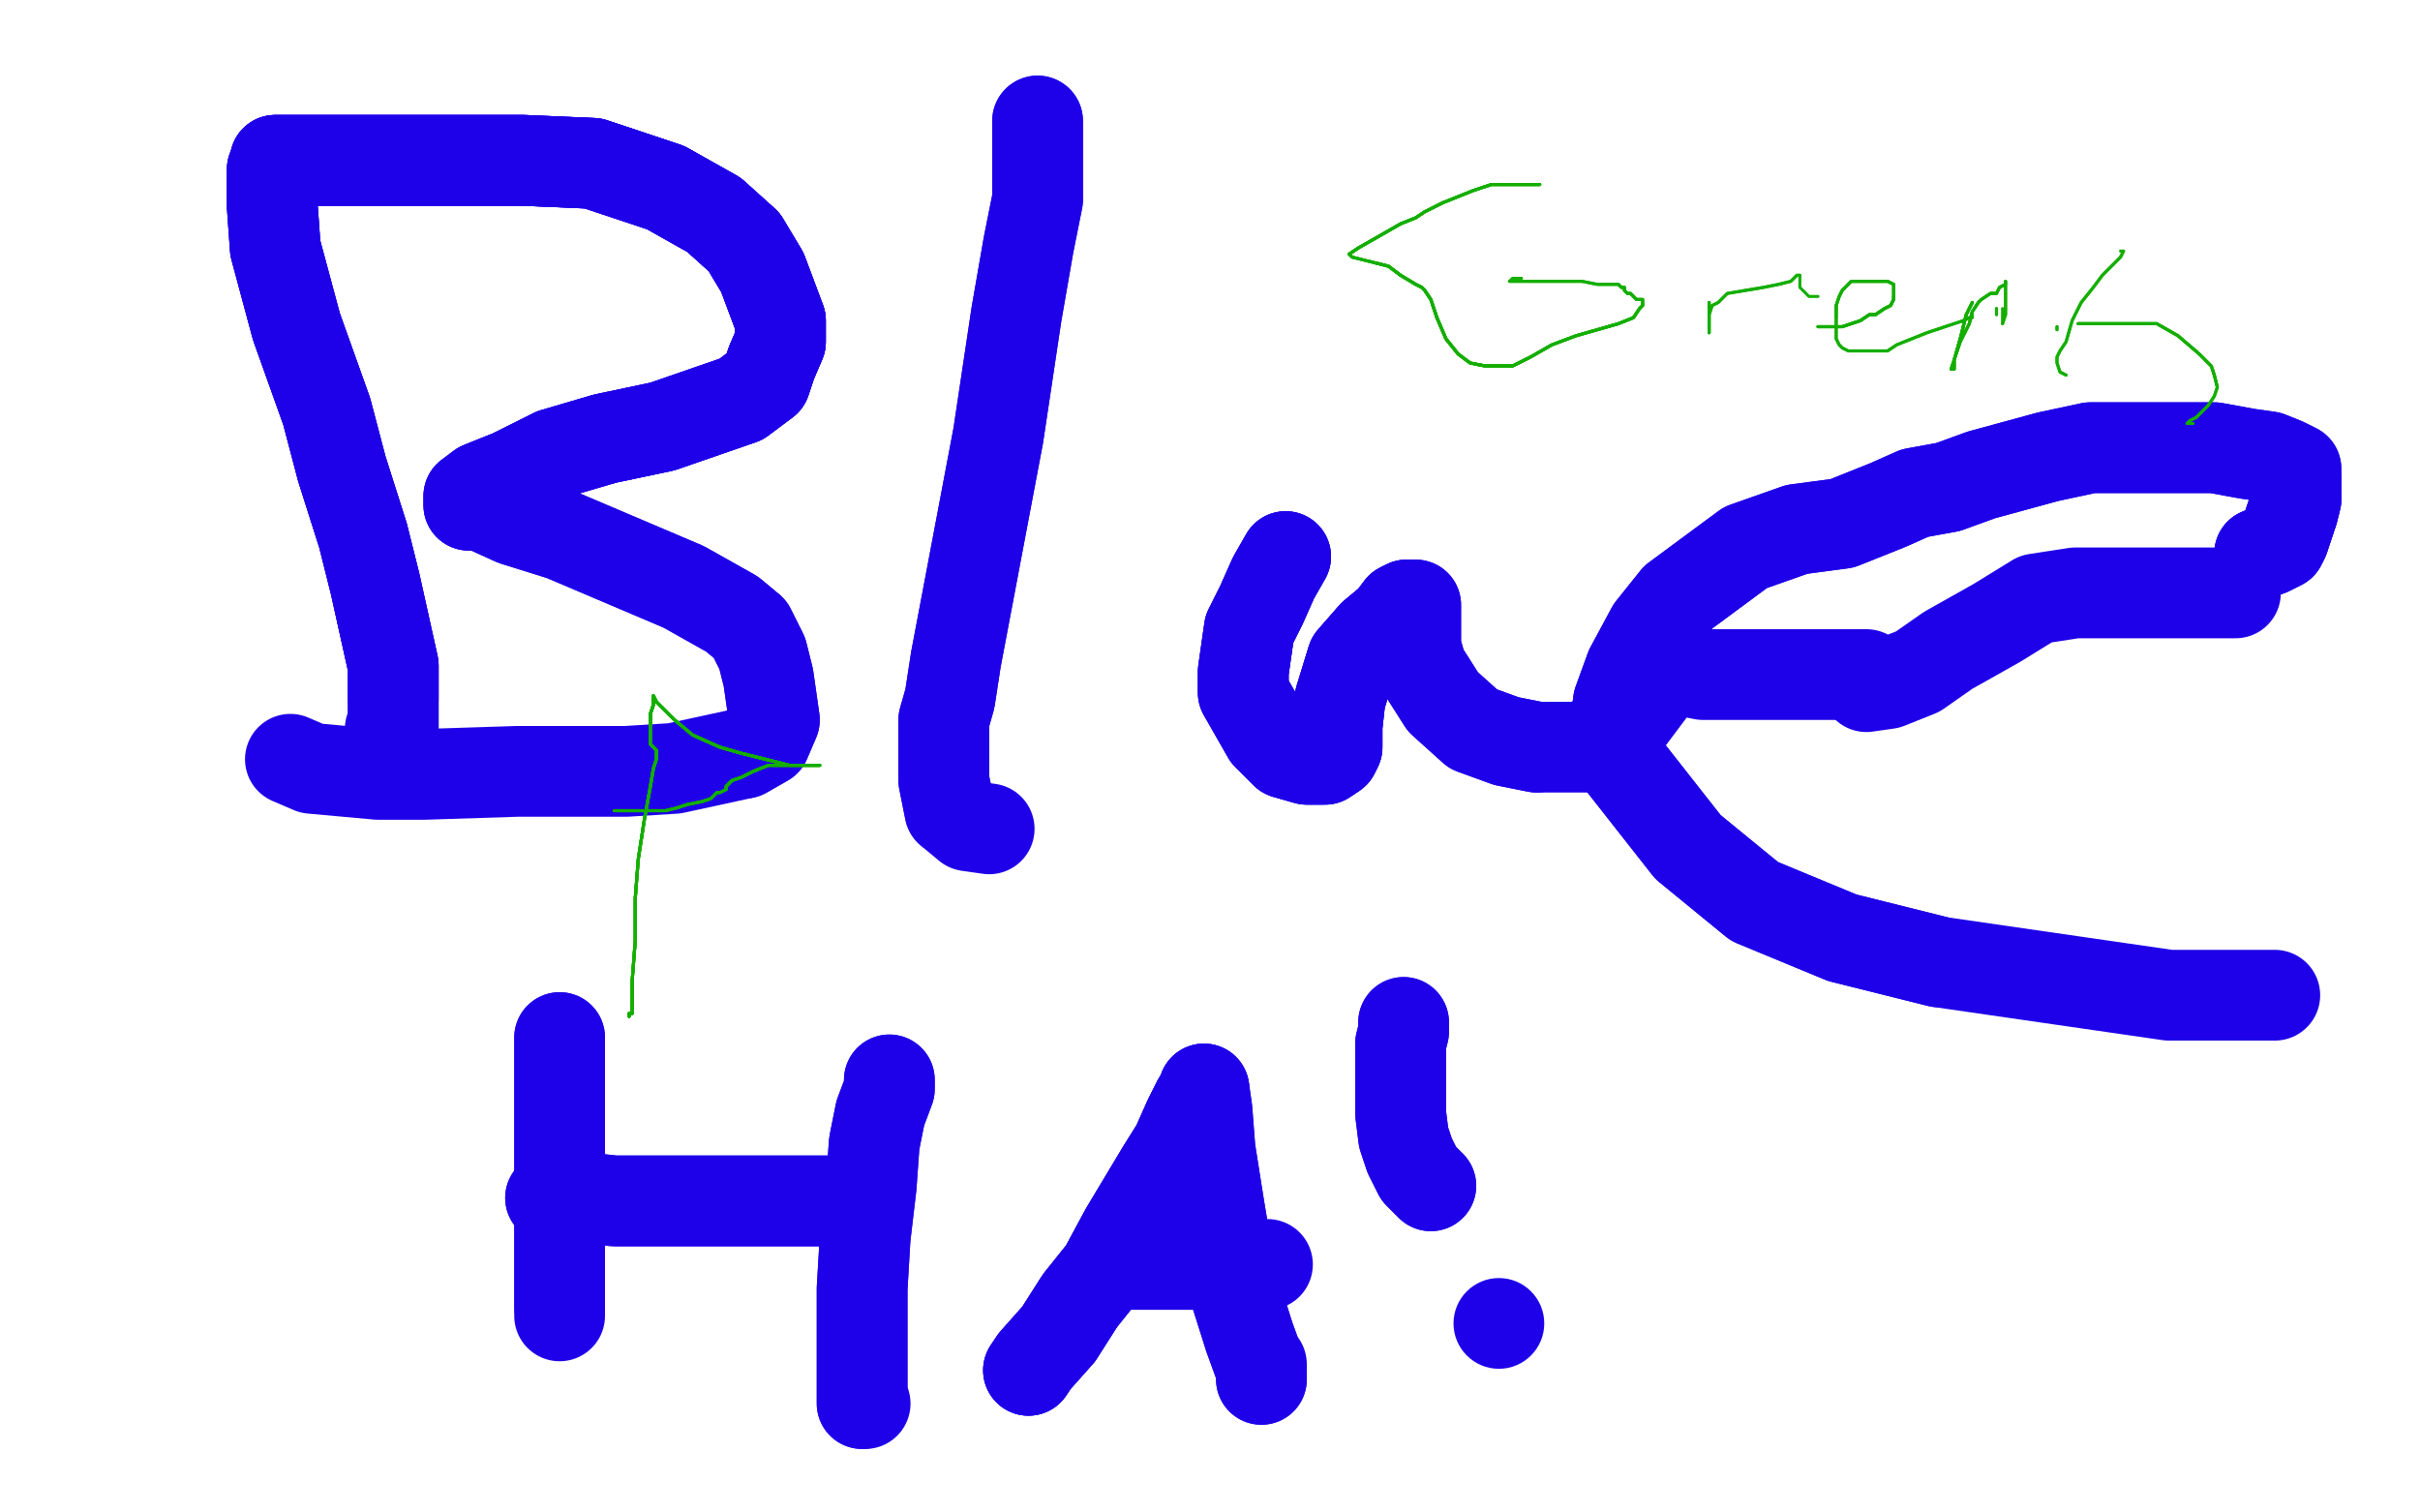 <?xml version="1.0" standalone="no"?>
<!DOCTYPE svg PUBLIC "-//W3C//DTD SVG 1.1//EN"
"http://www.w3.org/Graphics/SVG/1.1/DTD/svg11.dtd">

<svg width="800" height="500" version="1.1" xmlns="http://www.w3.org/2000/svg" xmlns:xlink="http://www.w3.org/1999/xlink" style="stroke-antialiasing: false"><desc>This SVG has been created on https://colorillo.com/</desc><rect x='0' y='0' width='800' height='500' style='fill: rgb(255,255,255); stroke-width:0' /><polyline points="400,258 401,260 401,266 402,274 406,284 410,293 414,303 420,312 424,320 428,329 432,336 435,339 439,345 442,349 444,352 446,354" style="fill: none; stroke: #ffffff; stroke-width: 30; stroke-linejoin: round; stroke-linecap: round; stroke-antialiasing: false; stroke-antialias: 0; opacity: 1.0"/>
<polyline points="400,258 401,260 401,266 402,274 406,284 410,293 414,303 420,312 424,320 428,329 432,336 435,339 439,345 442,349 444,352 446,354 447,356 447,358 447,359 447,360 447,361 446,361" style="fill: none; stroke: #ffffff; stroke-width: 30; stroke-linejoin: round; stroke-linecap: round; stroke-antialiasing: false; stroke-antialias: 0; opacity: 1.0"/>
<polyline points="400,258 401,260 401,266 402,274 406,284 410,293 414,303 420,312 424,320 428,329 432,336 435,339 439,345 442,349 444,352 446,354 447,356 447,358 447,359 447,360 447,361 446,361 445,361 444,361 443,361 441,361 438,361 433,362 430,363 426,364 420,366 416,366 409,366 405,366 400,366 391,366 381,366 372,366 361,366 347,366 340,366" style="fill: none; stroke: #ffffff; stroke-width: 30; stroke-linejoin: round; stroke-linecap: round; stroke-antialiasing: false; stroke-antialias: 0; opacity: 1.0"/>
<polyline points="447,359 447,360 447,361 446,361 445,361 444,361 443,361 441,361 438,361 433,362 430,363 426,364 420,366 416,366 409,366 405,366 400,366 391,366 381,366 372,366 361,366 347,366 340,366 334,366 330,365 327,362 327,349 328,334 334,316 341,305 346,294 369,271 385,260 399,252 426,234 436,231 443,230 448,230 449,230 449,229 446,229 442,229 438,232 432,236 427,242 423,248 410,263 403,269 396,276" style="fill: none; stroke: #ffffff; stroke-width: 30; stroke-linejoin: round; stroke-linecap: round; stroke-antialiasing: false; stroke-antialias: 0; opacity: 1.0"/>
<polyline points="447,356 447,358 447,359 447,360 447,361 446,361 445,361 444,361 443,361 441,361 438,361 433,362 430,363 426,364 420,366 416,366 409,366 405,366 400,366 391,366 381,366 372,366 361,366 347,366 340,366 334,366 330,365 327,362 327,349 328,334 334,316 341,305 346,294 369,271 385,260 399,252 426,234 436,231 443,230 448,230 449,230 449,229" style="fill: none; stroke: #ffffff; stroke-width: 30; stroke-linejoin: round; stroke-linecap: round; stroke-antialiasing: false; stroke-antialias: 0; opacity: 1.0"/>
<polyline points="400,366 391,366 381,366 372,366 361,366 347,366 340,366 334,366 330,365 327,362 327,349 328,334 334,316 341,305 346,294 369,271 385,260 399,252 426,234 436,231 443,230 448,230 449,230 449,229 446,229 442,229 438,232 432,236 427,242 423,248 410,263 403,269 396,276 377,286 368,292 363,298 355,302 338,311 330,313 324,315 322,315 320,315" style="fill: none; stroke: #ffffff; stroke-width: 30; stroke-linejoin: round; stroke-linecap: round; stroke-antialiasing: false; stroke-antialias: 0; opacity: 1.0"/>
<polyline points="400,366 391,366 381,366 372,366 361,366 347,366 340,366 334,366 330,365 327,362 327,349 328,334 334,316 341,305 346,294 369,271 385,260 399,252 426,234 436,231 443,230 448,230 449,230 449,229 446,229 442,229 438,232 432,236 427,242 423,248 410,263 403,269 396,276 377,286 368,292 363,298 355,302 338,311 330,313 324,315 322,315 320,315 321,312 325,309 330,304 334,298" style="fill: none; stroke: #ffffff; stroke-width: 30; stroke-linejoin: round; stroke-linecap: round; stroke-antialiasing: false; stroke-antialias: 0; opacity: 1.0"/>
<polyline points="90,56 90,60 90,68 91,82 98,108 108,136 113,155 120,177 124,193 130,220 130,231" style="fill: none; stroke: #1e00e9; stroke-width: 30; stroke-linejoin: round; stroke-linecap: round; stroke-antialiasing: false; stroke-antialias: 0; opacity: 1.0"/>
<polyline points="90,56 90,60 90,68 91,82 98,108 108,136 113,155 120,177 124,193 130,220 130,231 130,236 130,240 130,241" style="fill: none; stroke: #1e00e9; stroke-width: 30; stroke-linejoin: round; stroke-linecap: round; stroke-antialiasing: false; stroke-antialias: 0; opacity: 1.0"/>
<polyline points="90,56 90,60 90,68 91,82 98,108 108,136 113,155 120,177 124,193 130,220 130,231 130,236 130,240 130,241 129,241" style="fill: none; stroke: #1e00e9; stroke-width: 30; stroke-linejoin: round; stroke-linecap: round; stroke-antialiasing: false; stroke-antialias: 0; opacity: 1.0"/>
<polyline points="91,53 94,53 97,53 102,53 110,53 114,53 119,53 130,53 146,53 173,53 196,54 220,62 236,71 246,80 252,90 258,106 258,113 255,120 253,126" style="fill: none; stroke: #1e00e9; stroke-width: 30; stroke-linejoin: round; stroke-linecap: round; stroke-antialiasing: false; stroke-antialias: 0; opacity: 1.0"/>
<polyline points="91,53 94,53 97,53 102,53 110,53 114,53 119,53 130,53 146,53 173,53 196,54 220,62 236,71 246,80 252,90 258,106 258,113 255,120 253,126 245,132 219,141 200,145 183,150 169,157 159,161 155,164 155,165 155,166 155,167 156,167 159,167" style="fill: none; stroke: #1e00e9; stroke-width: 30; stroke-linejoin: round; stroke-linecap: round; stroke-antialiasing: false; stroke-antialias: 0; opacity: 1.0"/>
<polyline points="91,53 94,53 97,53 102,53 110,53 114,53 119,53 130,53 146,53 173,53 196,54 220,62 236,71 246,80 252,90 258,106 258,113 255,120 253,126 245,132 219,141 200,145 183,150 169,157 159,161 155,164 155,165 155,166 155,167 156,167 159,167 170,172 186,177 226,194 242,203 248,208 252,216 254,224 256,238 253,245 246,249" style="fill: none; stroke: #1e00e9; stroke-width: 30; stroke-linejoin: round; stroke-linecap: round; stroke-antialiasing: false; stroke-antialias: 0; opacity: 1.0"/>
<polyline points="91,53 94,53 97,53 102,53 110,53 114,53 119,53 130,53 146,53 173,53 196,54 220,62 236,71 246,80 252,90 258,106 258,113 255,120 253,126 245,132 219,141 200,145 183,150 169,157 159,161 155,164 155,165 155,166 155,167 156,167 159,167 170,172 186,177 226,194 242,203 248,208 252,216 254,224 256,238 253,245 246,249 223,254 207,255 187,255 171,255 140,256 125,256 103,254 96,251" style="fill: none; stroke: #1e00e9; stroke-width: 30; stroke-linejoin: round; stroke-linecap: round; stroke-antialiasing: false; stroke-antialias: 0; opacity: 1.0"/>
<polyline points="343,40 343,43 343,50 343,58 343,66 340,81 336,104 330,144 316,218 314,231 312,238 312,248 312,258 314,268" style="fill: none; stroke: #1e00e9; stroke-width: 30; stroke-linejoin: round; stroke-linecap: round; stroke-antialiasing: false; stroke-antialias: 0; opacity: 1.0"/>
<polyline points="343,40 343,43 343,50 343,58 343,66 340,81 336,104 330,144 316,218 314,231 312,238 312,248 312,258 314,268 320,273 327,274" style="fill: none; stroke: #1e00e9; stroke-width: 30; stroke-linejoin: round; stroke-linecap: round; stroke-antialiasing: false; stroke-antialias: 0; opacity: 1.0"/>
<polyline points="425,184 421,191 417,200 413,208 412,215 411,222 411,229 419,243 425,249 432,251 438,251 441,249 442,247 442,245 442,240 443,231 447,218 454,210 460,205 463,201 465,200" style="fill: none; stroke: #1e00e9; stroke-width: 30; stroke-linejoin: round; stroke-linecap: round; stroke-antialiasing: false; stroke-antialias: 0; opacity: 1.0"/>
<polyline points="425,184 421,191 417,200 413,208 412,215 411,222 411,229 419,243 425,249 432,251 438,251 441,249 442,247 442,245 442,240 443,231 447,218 454,210 460,205 463,201 465,200 468,200 468,202 468,206 468,208 468,210 468,214 470,221 477,232 487,241 498,245 508,247" style="fill: none; stroke: #1e00e9; stroke-width: 30; stroke-linejoin: round; stroke-linecap: round; stroke-antialiasing: false; stroke-antialias: 0; opacity: 1.0"/>
<polyline points="425,184 421,191 417,200 413,208 412,215 411,222 411,229 419,243 425,249 432,251 438,251 441,249 442,247 442,245 442,240 443,231 447,218 454,210 460,205 463,201 465,200 468,200 468,202 468,206 468,208 468,210 468,214 470,221 477,232 487,241 498,245 508,247 525,247 531,242 539,237 545,229" style="fill: none; stroke: #1e00e9; stroke-width: 30; stroke-linejoin: round; stroke-linecap: round; stroke-antialiasing: false; stroke-antialias: 0; opacity: 1.0"/>
<polyline points="747,183 750,182 752,181 754,180 755,178 756,175 758,169 759,165 759,163 759,161 759,160 759,159" style="fill: none; stroke: #1e00e9; stroke-width: 30; stroke-linejoin: round; stroke-linecap: round; stroke-antialiasing: false; stroke-antialias: 0; opacity: 1.0"/>
<polyline points="747,183 750,182 752,181 754,180 755,178 756,175 758,169 759,165 759,163 759,161 759,160 759,159 759,157 759,155 755,153 750,151 743,150 732,148 721,148 707,148 691,148 677,151 655,157 644,161 633,163 624,167 609,173 594,175 577,181 554,198 546,208 539,221 535,232 534,241 536,252 558,280 580,298 609,310 641,318" style="fill: none; stroke: #1e00e9; stroke-width: 30; stroke-linejoin: round; stroke-linecap: round; stroke-antialiasing: false; stroke-antialias: 0; opacity: 1.0"/>
<polyline points="747,183 750,182 752,181 754,180 755,178 756,175 758,169 759,165 759,163 759,161 759,160 759,159 759,157 759,155 755,153 750,151 743,150 732,148 721,148 707,148 691,148 677,151 655,157 644,161 633,163 624,167 609,173 594,175 577,181 554,198 546,208 539,221 535,232 534,241 536,252 558,280 580,298 609,310 641,318 717,329 752,329" style="fill: none; stroke: #1e00e9; stroke-width: 30; stroke-linejoin: round; stroke-linecap: round; stroke-antialiasing: false; stroke-antialias: 0; opacity: 1.0"/>
<polyline points="739,196 729,196 716,196 699,196 686,196 673,198 660,206 644,215 634,222 624,226 617,227" style="fill: none; stroke: #1e00e9; stroke-width: 30; stroke-linejoin: round; stroke-linecap: round; stroke-antialiasing: false; stroke-antialias: 0; opacity: 1.0"/>
<polyline points="617,223 611,223 603,223 595,223 589,223 584,223 580,223 573,223 563,223 558,222 549,221 549,219 548,213" style="fill: none; stroke: #1e00e9; stroke-width: 30; stroke-linejoin: round; stroke-linecap: round; stroke-antialiasing: false; stroke-antialias: 0; opacity: 1.0"/>
<polyline points="185,343 185,350 185,359 185,372 185,382 185,391 185,399 185,415 185,423 185,429 185,431 185,432" style="fill: none; stroke: #1e00e9; stroke-width: 30; stroke-linejoin: round; stroke-linecap: round; stroke-antialiasing: false; stroke-antialias: 0; opacity: 1.0"/>
<polyline points="185,343 185,350 185,359 185,372 185,382 185,391 185,399 185,415 185,423 185,429 185,431 185,432 185,434 185,435" style="fill: none; stroke: #1e00e9; stroke-width: 30; stroke-linejoin: round; stroke-linecap: round; stroke-antialiasing: false; stroke-antialias: 0; opacity: 1.0"/>
<polyline points="182,396 184,396 188,396 194,396 203,397 211,397 222,397 244,397 256,397 266,397 274,397 279,397" style="fill: none; stroke: #1e00e9; stroke-width: 30; stroke-linejoin: round; stroke-linecap: round; stroke-antialiasing: false; stroke-antialias: 0; opacity: 1.0"/>
<polyline points="182,396 184,396 188,396 194,396 203,397 211,397 222,397 244,397 256,397 266,397 274,397 279,397 280,397 281,397" style="fill: none; stroke: #1e00e9; stroke-width: 30; stroke-linejoin: round; stroke-linecap: round; stroke-antialiasing: false; stroke-antialias: 0; opacity: 1.0"/>
<polyline points="294,357 294,360 291,368 289,378 288,392 286,409 285,426 285,436 285,447 285,454 285,461 285,464" style="fill: none; stroke: #1e00e9; stroke-width: 30; stroke-linejoin: round; stroke-linecap: round; stroke-antialiasing: false; stroke-antialias: 0; opacity: 1.0"/>
<polyline points="294,357 294,360 291,368 289,378 288,392 286,409 285,426 285,436 285,447 285,454 285,461 285,464 286,464" style="fill: none; stroke: #1e00e9; stroke-width: 30; stroke-linejoin: round; stroke-linecap: round; stroke-antialiasing: false; stroke-antialias: 0; opacity: 1.0"/>
<polyline points="340,453 342,450 350,441 357,430 365,420 372,407 378,397 384,387 389,379 393,370 396,364 398,361 398,360" style="fill: none; stroke: #1e00e9; stroke-width: 30; stroke-linejoin: round; stroke-linecap: round; stroke-antialiasing: false; stroke-antialias: 0; opacity: 1.0"/>
<polyline points="340,453 342,450 350,441 357,430 365,420 372,407 378,397 384,387 389,379 393,370 396,364 398,361 398,360 399,367 400,380 403,399 407,423 413,442 417,453 417,456" style="fill: none; stroke: #1e00e9; stroke-width: 30; stroke-linejoin: round; stroke-linecap: round; stroke-antialiasing: false; stroke-antialias: 0; opacity: 1.0"/>
<polyline points="340,453 342,450 350,441 357,430 365,420 372,407 378,397 384,387 389,379 393,370 396,364 398,361 398,360 399,367 400,380 403,399 407,423 413,442 417,453 417,456 417,455 417,451" style="fill: none; stroke: #1e00e9; stroke-width: 30; stroke-linejoin: round; stroke-linecap: round; stroke-antialiasing: false; stroke-antialias: 0; opacity: 1.0"/>
<polyline points="373,418 378,418 385,418 393,418 401,418 407,418 412,418 416,418 417,418 419,418" style="fill: none; stroke: #1e00e9; stroke-width: 30; stroke-linejoin: round; stroke-linecap: round; stroke-antialiasing: false; stroke-antialias: 0; opacity: 1.0"/>
<polyline points="464,338 464,341 463,345 463,350 463,360 463,368 464,376 466,382 469,388 472,391 473,392" style="fill: none; stroke: #1e00e9; stroke-width: 30; stroke-linejoin: round; stroke-linecap: round; stroke-antialiasing: false; stroke-antialias: 0; opacity: 1.0"/>
<polyline points="464,338 464,341 463,345 463,350 463,360 463,368 464,376 466,382 469,388 472,391 473,392" style="fill: none; stroke: #1e00e9; stroke-width: 30; stroke-linejoin: round; stroke-linecap: round; stroke-antialiasing: false; stroke-antialias: 0; opacity: 1.0"/>
<circle cx="495.5" cy="437.5" r="15" style="fill: #1e00e9; stroke-antialiasing: false; stroke-antialias: 0; opacity: 1.0"/>
<polyline points="509,61 507,61 505,61 502,61 498,61 493,61 487,63 477,67 471,70 468,72 463,74 456,78 449,82 446,84" style="fill: none; stroke: #14ae00; stroke-width: 1; stroke-linejoin: round; stroke-linecap: round; stroke-antialiasing: false; stroke-antialias: 0; opacity: 1.0"/>
<polyline points="509,61 507,61 505,61 502,61 498,61 493,61 487,63 477,67 471,70 468,72 463,74 456,78 449,82 446,84 447,85 451,86 455,87 459,88 463,91 468,94 470,95 471,96 473,99 475,105 478,112 482,117 486,120 491,121 494,121 500,121 506,118" style="fill: none; stroke: #14ae00; stroke-width: 1; stroke-linejoin: round; stroke-linecap: round; stroke-antialiasing: false; stroke-antialias: 0; opacity: 1.0"/>
<polyline points="509,61 507,61 505,61 502,61 498,61 493,61 487,63 477,67 471,70 468,72 463,74 456,78 449,82 446,84 447,85 451,86 455,87 459,88 463,91 468,94 470,95 471,96 473,99 475,105 478,112 482,117 486,120 491,121 494,121 500,121 506,118 513,114 521,111 535,107 540,105 542,102 543,101 543,100" style="fill: none; stroke: #14ae00; stroke-width: 1; stroke-linejoin: round; stroke-linecap: round; stroke-antialiasing: false; stroke-antialias: 0; opacity: 1.0"/>
<polyline points="509,61 507,61 505,61 502,61 498,61 493,61 487,63 477,67 471,70 468,72 463,74 456,78 449,82 446,84 447,85 451,86 455,87 459,88 463,91 468,94 470,95 471,96 473,99 475,105 478,112 482,117 486,120 491,121 494,121 500,121 506,118 513,114 521,111 535,107 540,105 542,102 543,101 543,100 543,99 541,99 540,98 539,97 538,97 537,96 537,95 536,95 535,94" style="fill: none; stroke: #14ae00; stroke-width: 1; stroke-linejoin: round; stroke-linecap: round; stroke-antialiasing: false; stroke-antialias: 0; opacity: 1.0"/>
<polyline points="455,87 459,88 463,91 468,94 470,95 471,96 473,99 475,105 478,112 482,117 486,120 491,121 494,121 500,121 506,118 513,114 521,111 535,107 540,105 542,102 543,101 543,100 543,99 541,99 540,98 539,97 538,97 537,96 537,95 536,95 535,94 534,94 532,94 528,94 523,93 519,93 515,93 508,93 504,93 501,93 500,93 499,93" style="fill: none; stroke: #14ae00; stroke-width: 1; stroke-linejoin: round; stroke-linecap: round; stroke-antialiasing: false; stroke-antialias: 0; opacity: 1.0"/>
<polyline points="455,87 459,88 463,91 468,94 470,95 471,96 473,99 475,105 478,112 482,117 486,120 491,121 494,121 500,121 506,118 513,114 521,111 535,107 540,105 542,102 543,101 543,100 543,99 541,99 540,98 539,97 538,97 537,96 537,95 536,95 535,94 534,94 532,94 528,94 523,93 519,93 515,93 508,93 504,93 501,93 500,93 499,93 500,92 503,92" style="fill: none; stroke: #14ae00; stroke-width: 1; stroke-linejoin: round; stroke-linecap: round; stroke-antialiasing: false; stroke-antialias: 0; opacity: 1.0"/>
<polyline points="565,100 565,103 565,106 565,108 565,109 565,110 565,109 565,107" style="fill: none; stroke: #14ae00; stroke-width: 1; stroke-linejoin: round; stroke-linecap: round; stroke-antialiasing: false; stroke-antialias: 0; opacity: 1.0"/>
<polyline points="565,100 565,103 565,106 565,108 565,109 565,110 565,109 565,107 565,106 565,104 566,101 568,100 571,97 577,96 583,95 588,94 592,93 593,92 594,91 595,91" style="fill: none; stroke: #14ae00; stroke-width: 1; stroke-linejoin: round; stroke-linecap: round; stroke-antialiasing: false; stroke-antialias: 0; opacity: 1.0"/>
<polyline points="565,100 565,103 565,106 565,108 565,109 565,110 565,109 565,107 565,106 565,104 566,101 568,100 571,97 577,96 583,95 588,94 592,93 593,92 594,91 595,91 595,92 595,93 595,94 595,95 596,96 598,98 600,98 601,98" style="fill: none; stroke: #14ae00; stroke-width: 1; stroke-linejoin: round; stroke-linecap: round; stroke-antialiasing: false; stroke-antialias: 0; opacity: 1.0"/>
<polyline points="601,108 602,108 604,108 607,108 609,108 612,107 615,106 618,104 620,104 623,102 625,101 626,99 626,98" style="fill: none; stroke: #14ae00; stroke-width: 1; stroke-linejoin: round; stroke-linecap: round; stroke-antialiasing: false; stroke-antialias: 0; opacity: 1.0"/>
<polyline points="601,108 602,108 604,108 607,108 609,108 612,107 615,106 618,104 620,104 623,102 625,101 626,99 626,98 626,97 626,95 626,94 624,93 623,93 621,93 619,93 616,93 614,93 612,93 611,94 609,96 608,98 607,101 607,103 607,105" style="fill: none; stroke: #14ae00; stroke-width: 1; stroke-linejoin: round; stroke-linecap: round; stroke-antialiasing: false; stroke-antialias: 0; opacity: 1.0"/>
<polyline points="601,108 602,108 604,108 607,108 609,108 612,107 615,106 618,104 620,104 623,102 625,101 626,99 626,98 626,97 626,95 626,94 624,93 623,93 621,93 619,93 616,93 614,93 612,93 611,94 609,96 608,98 607,101 607,103 607,105 607,107 607,110 607,112 608,114 609,115 611,116 613,116 615,116 617,116 620,116 624,116 627,114 632,112 637,110 643,108 649,106 651,105 652,105 652,104" style="fill: none; stroke: #14ae00; stroke-width: 1; stroke-linejoin: round; stroke-linecap: round; stroke-antialiasing: false; stroke-antialias: 0; opacity: 1.0"/>
<polyline points="601,108 602,108 604,108 607,108 609,108 612,107 615,106 618,104 620,104 623,102 625,101 626,99 626,98 626,97 626,95 626,94 624,93 623,93 621,93 619,93 616,93 614,93 612,93 611,94 609,96 608,98 607,101 607,103 607,105 607,107 607,110 607,112 608,114 609,115 611,116 613,116 615,116 617,116 620,116 624,116 627,114 632,112 637,110 643,108 649,106 651,105 652,105 652,104" style="fill: none; stroke: #14ae00; stroke-width: 1; stroke-linejoin: round; stroke-linecap: round; stroke-antialiasing: false; stroke-antialias: 0; opacity: 1.0"/>
<polyline points="652,100 650,104 648,112 646,119 646,122 645,122" style="fill: none; stroke: #14ae00; stroke-width: 1; stroke-linejoin: round; stroke-linecap: round; stroke-antialiasing: false; stroke-antialias: 0; opacity: 1.0"/>
<polyline points="652,100 650,104 648,112 646,119 646,122 645,122 646,119 648,113 651,107 652,103 654,100 655,99 658,97 660,97 661,95 663,94 663,93" style="fill: none; stroke: #14ae00; stroke-width: 1; stroke-linejoin: round; stroke-linecap: round; stroke-antialiasing: false; stroke-antialias: 0; opacity: 1.0"/>
<polyline points="652,100 650,104 648,112 646,119 646,122 645,122 646,119 648,113 651,107 652,103 654,100 655,99 658,97 660,97 661,95 663,94 663,93 663,96 663,104 662,107" style="fill: none; stroke: #14ae00; stroke-width: 1; stroke-linejoin: round; stroke-linecap: round; stroke-antialiasing: false; stroke-antialias: 0; opacity: 1.0"/>
<polyline points="652,100 650,104 648,112 646,119 646,122 645,122 646,119 648,113 651,107 652,103 654,100 655,99 658,97 660,97 661,95 663,94 663,93 663,96 663,104 662,107 662,105 662,104 662,102" style="fill: none; stroke: #14ae00; stroke-width: 1; stroke-linejoin: round; stroke-linecap: round; stroke-antialiasing: false; stroke-antialias: 0; opacity: 1.0"/>
<polyline points="660,102 660,103 660,104" style="fill: none; stroke: #14ae00; stroke-width: 1; stroke-linejoin: round; stroke-linecap: round; stroke-antialiasing: false; stroke-antialias: 0; opacity: 1.0"/>
<polyline points="660,102 660,103 660,104" style="fill: none; stroke: #14ae00; stroke-width: 1; stroke-linejoin: round; stroke-linecap: round; stroke-antialiasing: false; stroke-antialias: 0; opacity: 1.0"/>
<polyline points="680,108 680,109" style="fill: none; stroke: #14ae00; stroke-width: 1; stroke-linejoin: round; stroke-linecap: round; stroke-antialiasing: false; stroke-antialias: 0; opacity: 1.0"/>
<polyline points="680,108 680,109" style="fill: none; stroke: #14ae00; stroke-width: 1; stroke-linejoin: round; stroke-linecap: round; stroke-antialiasing: false; stroke-antialias: 0; opacity: 1.0"/>
<polyline points="683,124 681,123 680,120 680,118 681,116 683,113 685,106 688,100 692,95 695,91 699,87 701,85 702,83" style="fill: none; stroke: #14ae00; stroke-width: 1; stroke-linejoin: round; stroke-linecap: round; stroke-antialiasing: false; stroke-antialias: 0; opacity: 1.0"/>
<polyline points="683,124 681,123 680,120 680,118 681,116 683,113 685,106 688,100 692,95 695,91 699,87 701,85 702,83 701,83" style="fill: none; stroke: #14ae00; stroke-width: 1; stroke-linejoin: round; stroke-linecap: round; stroke-antialiasing: false; stroke-antialias: 0; opacity: 1.0"/>
<polyline points="687,107 688,107 690,107 693,107 696,107 700,107 707,107 713,107 720,111 727,117 731,121 732,124 733,128" style="fill: none; stroke: #14ae00; stroke-width: 1; stroke-linejoin: round; stroke-linecap: round; stroke-antialiasing: false; stroke-antialias: 0; opacity: 1.0"/>
<polyline points="687,107 688,107 690,107 693,107 696,107 700,107 707,107 713,107 720,111 727,117 731,121 732,124 733,128 732,131 730,134 728,136 726,138 724,139 723,140" style="fill: none; stroke: #14ae00; stroke-width: 1; stroke-linejoin: round; stroke-linecap: round; stroke-antialiasing: false; stroke-antialias: 0; opacity: 1.0"/>
<polyline points="687,107 688,107 690,107 693,107 696,107 700,107 707,107 713,107 720,111 727,117 731,121 732,124 733,128 732,131 730,134 728,136 726,138 724,139 723,140 725,140" style="fill: none; stroke: #14ae00; stroke-width: 1; stroke-linejoin: round; stroke-linecap: round; stroke-antialiasing: false; stroke-antialias: 0; opacity: 1.0"/>
<polyline points="208,336 208,335 209,335 209,334 209,332" style="fill: none; stroke: #14ae00; stroke-width: 1; stroke-linejoin: round; stroke-linecap: round; stroke-antialiasing: false; stroke-antialias: 0; opacity: 1.0"/>
<polyline points="208,336 208,335 209,335 209,334 209,332 209,329 209,324 210,311 210,297 211,284 213,271 215,260 216,254 217,251 217,248 215,246" style="fill: none; stroke: #14ae00; stroke-width: 1; stroke-linejoin: round; stroke-linecap: round; stroke-antialiasing: false; stroke-antialias: 0; opacity: 1.0"/>
<polyline points="208,336 208,335 209,335 209,334 209,332 209,329 209,324 210,311 210,297 211,284 213,271 215,260 216,254 217,251 217,248 215,246 215,245 215,244 215,243 215,241 215,239 215,236 216,233 216,231" style="fill: none; stroke: #14ae00; stroke-width: 1; stroke-linejoin: round; stroke-linecap: round; stroke-antialiasing: false; stroke-antialias: 0; opacity: 1.0"/>
<polyline points="208,336 208,335 209,335 209,334 209,332 209,329 209,324 210,311 210,297 211,284 213,271 215,260 216,254 217,251 217,248 215,246 215,245 215,244 215,243 215,241 215,239 215,236 216,233 216,231 216,230" style="fill: none; stroke: #14ae00; stroke-width: 1; stroke-linejoin: round; stroke-linecap: round; stroke-antialiasing: false; stroke-antialias: 0; opacity: 1.0"/>
<polyline points="208,336 208,335 209,335 209,334 209,332 209,329 209,324 210,311 210,297 211,284 213,271 215,260 216,254 217,251 217,248 215,246 215,245 215,244 215,243 215,241 215,239 215,236 216,233 216,231 216,230 217,232 219,234 223,238 229,243 238,247 245,249 261,253 267,253 269,253 270,253 271,253" style="fill: none; stroke: #14ae00; stroke-width: 1; stroke-linejoin: round; stroke-linecap: round; stroke-antialiasing: false; stroke-antialias: 0; opacity: 1.0"/>
<polyline points="208,336 208,335 209,335 209,334 209,332 209,329 209,324 210,311 210,297 211,284 213,271 215,260 216,254 217,251 217,248 215,246 215,245 215,244 215,243 215,241 215,239 215,236 216,233 216,231 216,230 217,232 219,234 223,238 229,243 238,247 245,249 261,253 267,253 269,253 270,253 271,253 269,253 266,253 263,253 260,253 257,253 254,253 249,255 245,257 242,258 241,259 240,260 240,261" style="fill: none; stroke: #14ae00; stroke-width: 1; stroke-linejoin: round; stroke-linecap: round; stroke-antialiasing: false; stroke-antialias: 0; opacity: 1.0"/>
<polyline points="215,239 215,236 216,233 216,231 216,230 217,232 219,234 223,238 229,243 238,247 245,249 261,253 267,253 269,253 270,253 271,253 269,253 266,253 263,253 260,253 257,253 254,253 249,255 245,257 242,258 241,259 240,260 240,261 238,262 237,262 235,264 232,265 227,266 224,267 220,268 216,268 213,268 210,268 207,268 204,268" style="fill: none; stroke: #14ae00; stroke-width: 1; stroke-linejoin: round; stroke-linecap: round; stroke-antialiasing: false; stroke-antialias: 0; opacity: 1.0"/>
<polyline points="215,239 215,236 216,233 216,231 216,230 217,232 219,234 223,238 229,243 238,247 245,249 261,253 267,253 269,253 270,253 271,253 269,253 266,253 263,253 260,253 257,253 254,253 249,255 245,257 242,258 241,259 240,260 240,261 238,262 237,262 235,264 232,265 227,266 224,267 220,268 216,268 213,268 210,268 207,268 204,268 203,268" style="fill: none; stroke: #14ae00; stroke-width: 1; stroke-linejoin: round; stroke-linecap: round; stroke-antialiasing: false; stroke-antialias: 0; opacity: 1.0"/>
<polyline points="215,239 215,236 216,233 216,231 216,230 217,232 219,234 223,238 229,243 238,247 245,249 261,253 267,253 269,253 270,253 271,253 269,253 266,253 263,253 260,253 257,253 254,253 249,255 245,257 242,258 241,259 240,260 240,261 238,262 237,262 235,264 232,265 227,266 224,267 220,268 216,268 213,268 210,268 207,268 204,268 203,268" style="fill: none; stroke: #14ae00; stroke-width: 1; stroke-linejoin: round; stroke-linecap: round; stroke-antialiasing: false; stroke-antialias: 0; opacity: 1.0"/>
</svg>
